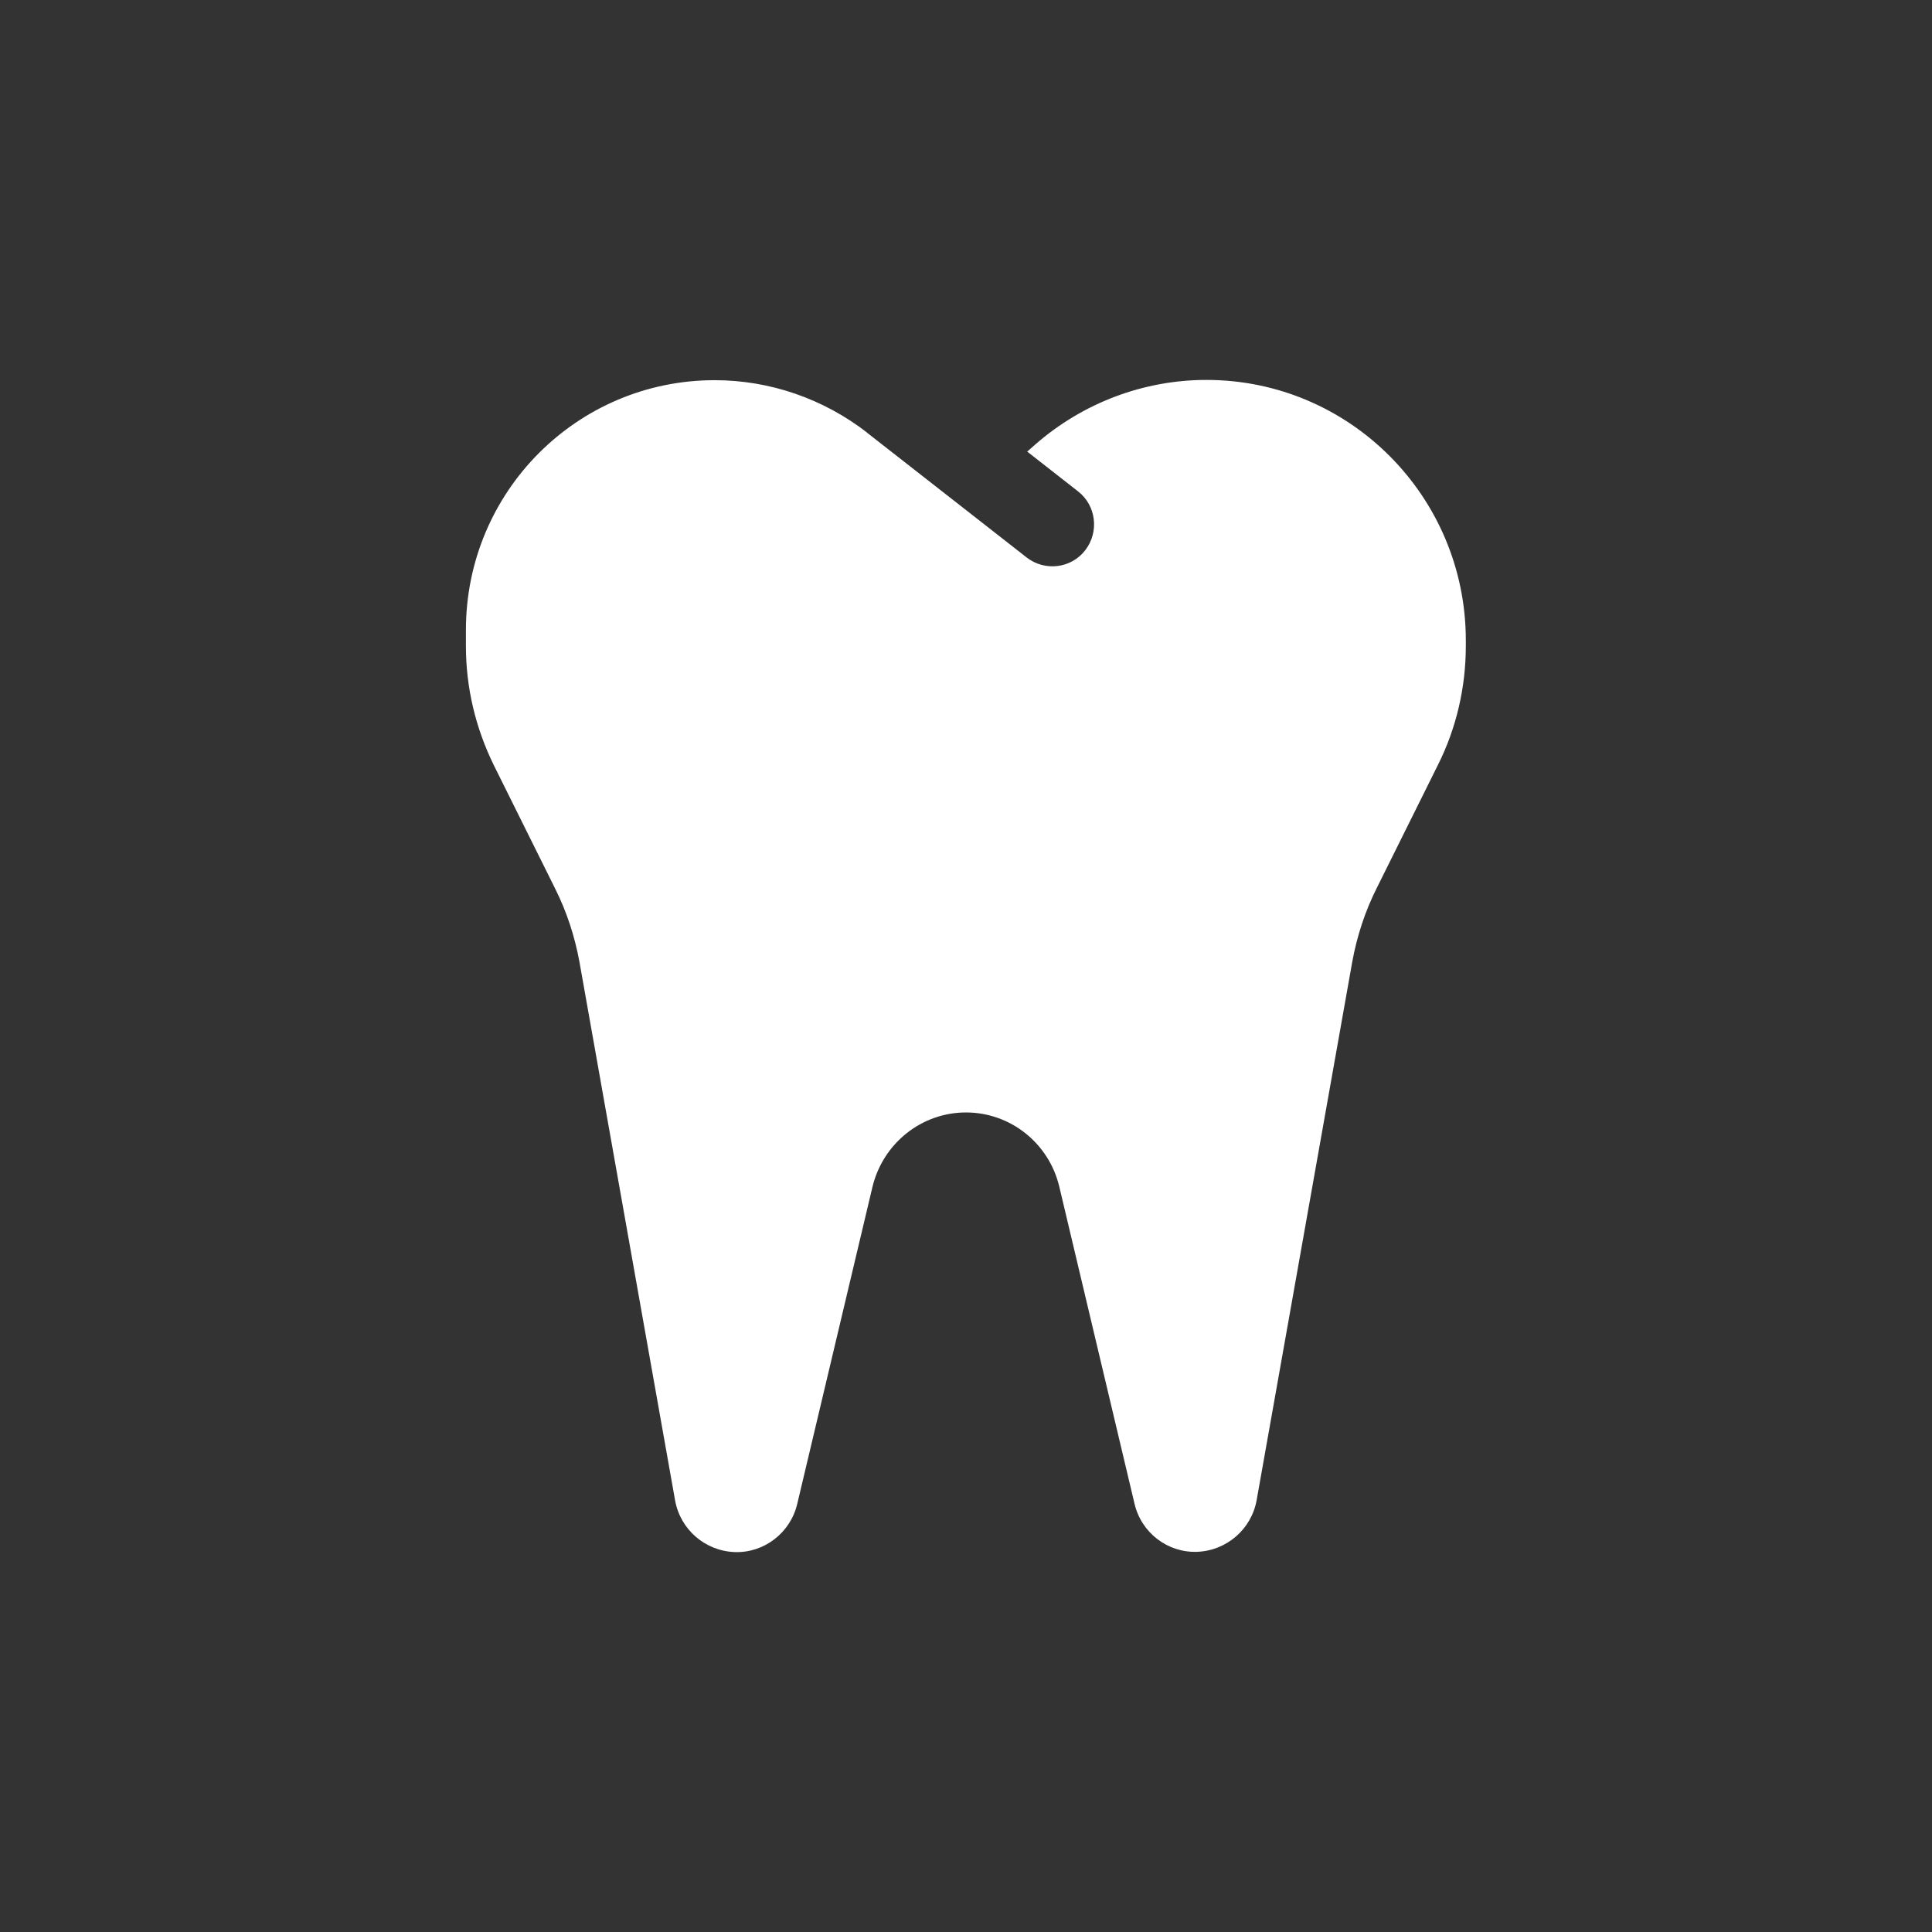 <svg xmlns="http://www.w3.org/2000/svg" width="202" height="202" viewBox="0 0 202 202" fill="none"><rect x="0" y="0" width="202" height="202" fill="#333333" stroke="none"/><path d="M90.679 45.246C86.104 41.691 80.494 39.75 74.721 39.75C60.343 39.75 48.714 51.426 48.714 65.863V67.559C48.714 71.879 49.722 76.117 51.628 80L58.028 92.879C59.253 95.312 60.097 97.91 60.588 100.59L70.582 156.863C71.126 159.926 73.741 162.168 76.818 162.277C79.895 162.387 82.646 160.254 83.354 157.246L91.224 124.078C92.34 119.512 96.371 116.313 101 116.313C105.63 116.313 109.66 119.512 110.749 124.051L118.619 157.219C119.327 160.254 122.078 162.359 125.155 162.25C128.232 162.141 130.847 159.898 131.391 156.836L141.385 100.562C141.876 97.883 142.72 95.285 143.945 92.852L150.345 79.973C152.278 76.117 153.259 71.852 153.259 67.531V66.957C153.259 51.918 141.113 39.723 126.135 39.723C119.572 39.723 113.227 42.129 108.271 46.449L107.4 47.215L112.71 51.371C114.616 52.848 114.943 55.609 113.472 57.523C112.002 59.438 109.251 59.766 107.345 58.289L100.701 53.094L90.625 45.219L90.679 45.246Z" fill="white"></path></svg>
